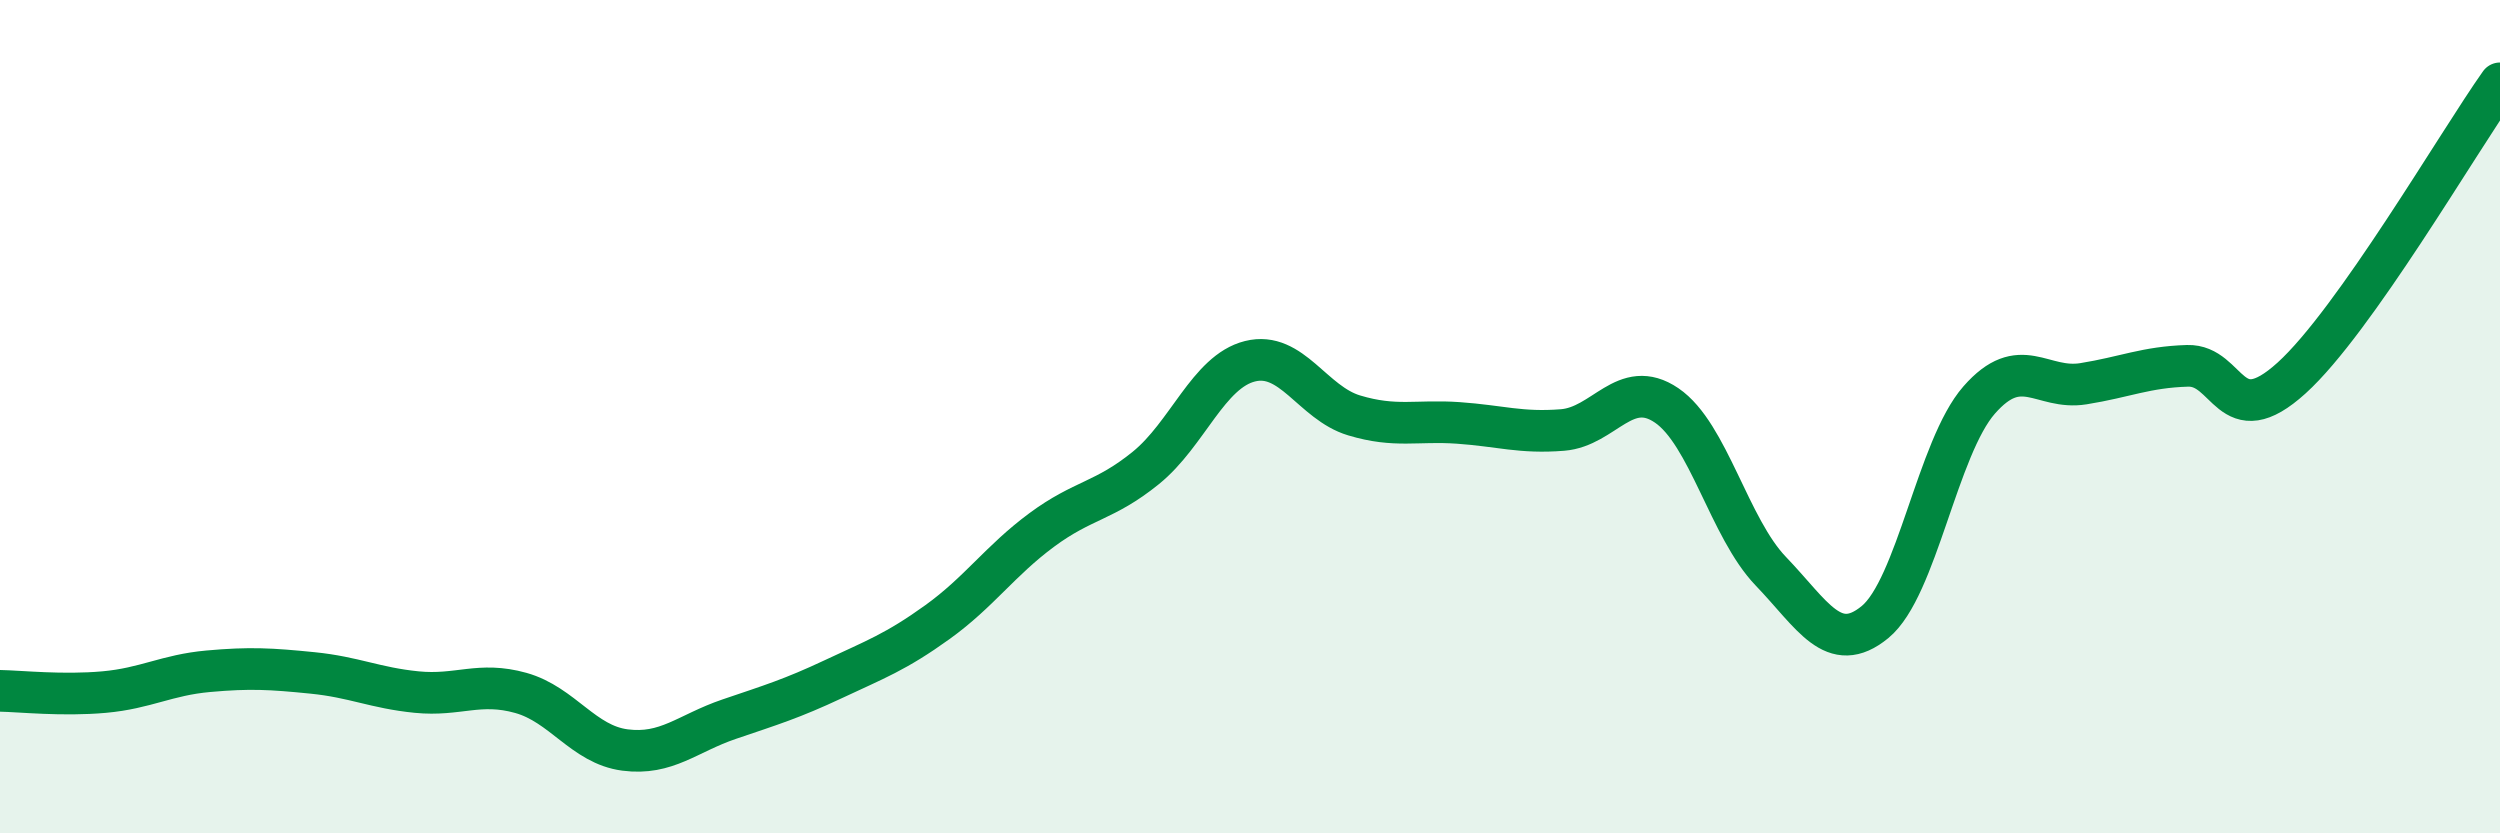 
    <svg width="60" height="20" viewBox="0 0 60 20" xmlns="http://www.w3.org/2000/svg">
      <path
        d="M 0,16.58 C 0.5,16.59 1.5,16.7 2.5,16.61 C 3.5,16.52 4,16.2 5,16.11 C 6,16.02 6.5,16.05 7.5,16.15 C 8.5,16.25 9,16.51 10,16.61 C 11,16.71 11.5,16.35 12.5,16.63 C 13.5,16.91 14,17.87 15,18 C 16,18.13 16.5,17.6 17.5,17.26 C 18.5,16.92 19,16.77 20,16.3 C 21,15.83 21.5,15.65 22.5,14.93 C 23.5,14.21 24,13.46 25,12.72 C 26,11.98 26.5,12.04 27.5,11.23 C 28.5,10.42 29,8.92 30,8.67 C 31,8.42 31.5,9.67 32.5,9.97 C 33.5,10.27 34,10.08 35,10.15 C 36,10.22 36.5,10.4 37.5,10.32 C 38.5,10.24 39,9.05 40,9.73 C 41,10.41 41.5,12.67 42.5,13.71 C 43.5,14.75 44,15.75 45,14.93 C 46,14.11 46.5,10.74 47.5,9.6 C 48.5,8.46 49,9.37 50,9.21 C 51,9.05 51.5,8.81 52.5,8.78 C 53.5,8.75 53.5,10.43 55,9.07 C 56.5,7.71 59,3.41 60,2L60 20L0 20Z"
        fill="#008740"
        opacity="0.1"
        stroke-linecap="round"
        stroke-linejoin="round"
      />
      <path
        d="M 0,16.58 C 0.5,16.59 1.5,16.7 2.5,16.61 C 3.5,16.52 4,16.2 5,16.11 C 6,16.02 6.5,16.05 7.5,16.15 C 8.5,16.25 9,16.51 10,16.61 C 11,16.71 11.5,16.35 12.5,16.63 C 13.5,16.91 14,17.87 15,18 C 16,18.13 16.5,17.6 17.5,17.26 C 18.5,16.92 19,16.77 20,16.3 C 21,15.83 21.5,15.65 22.5,14.93 C 23.5,14.21 24,13.46 25,12.72 C 26,11.98 26.5,12.04 27.5,11.23 C 28.5,10.42 29,8.92 30,8.67 C 31,8.42 31.5,9.67 32.5,9.97 C 33.5,10.27 34,10.08 35,10.15 C 36,10.22 36.5,10.4 37.5,10.32 C 38.5,10.24 39,9.05 40,9.73 C 41,10.41 41.5,12.67 42.5,13.71 C 43.5,14.75 44,15.75 45,14.93 C 46,14.11 46.5,10.74 47.5,9.6 C 48.5,8.46 49,9.37 50,9.21 C 51,9.05 51.5,8.81 52.5,8.78 C 53.5,8.75 53.5,10.43 55,9.07 C 56.5,7.71 59,3.41 60,2"
        stroke="#008740"
        stroke-width="1"
        fill="none"
        stroke-linecap="round"
        stroke-linejoin="round"
      />
    </svg>
  